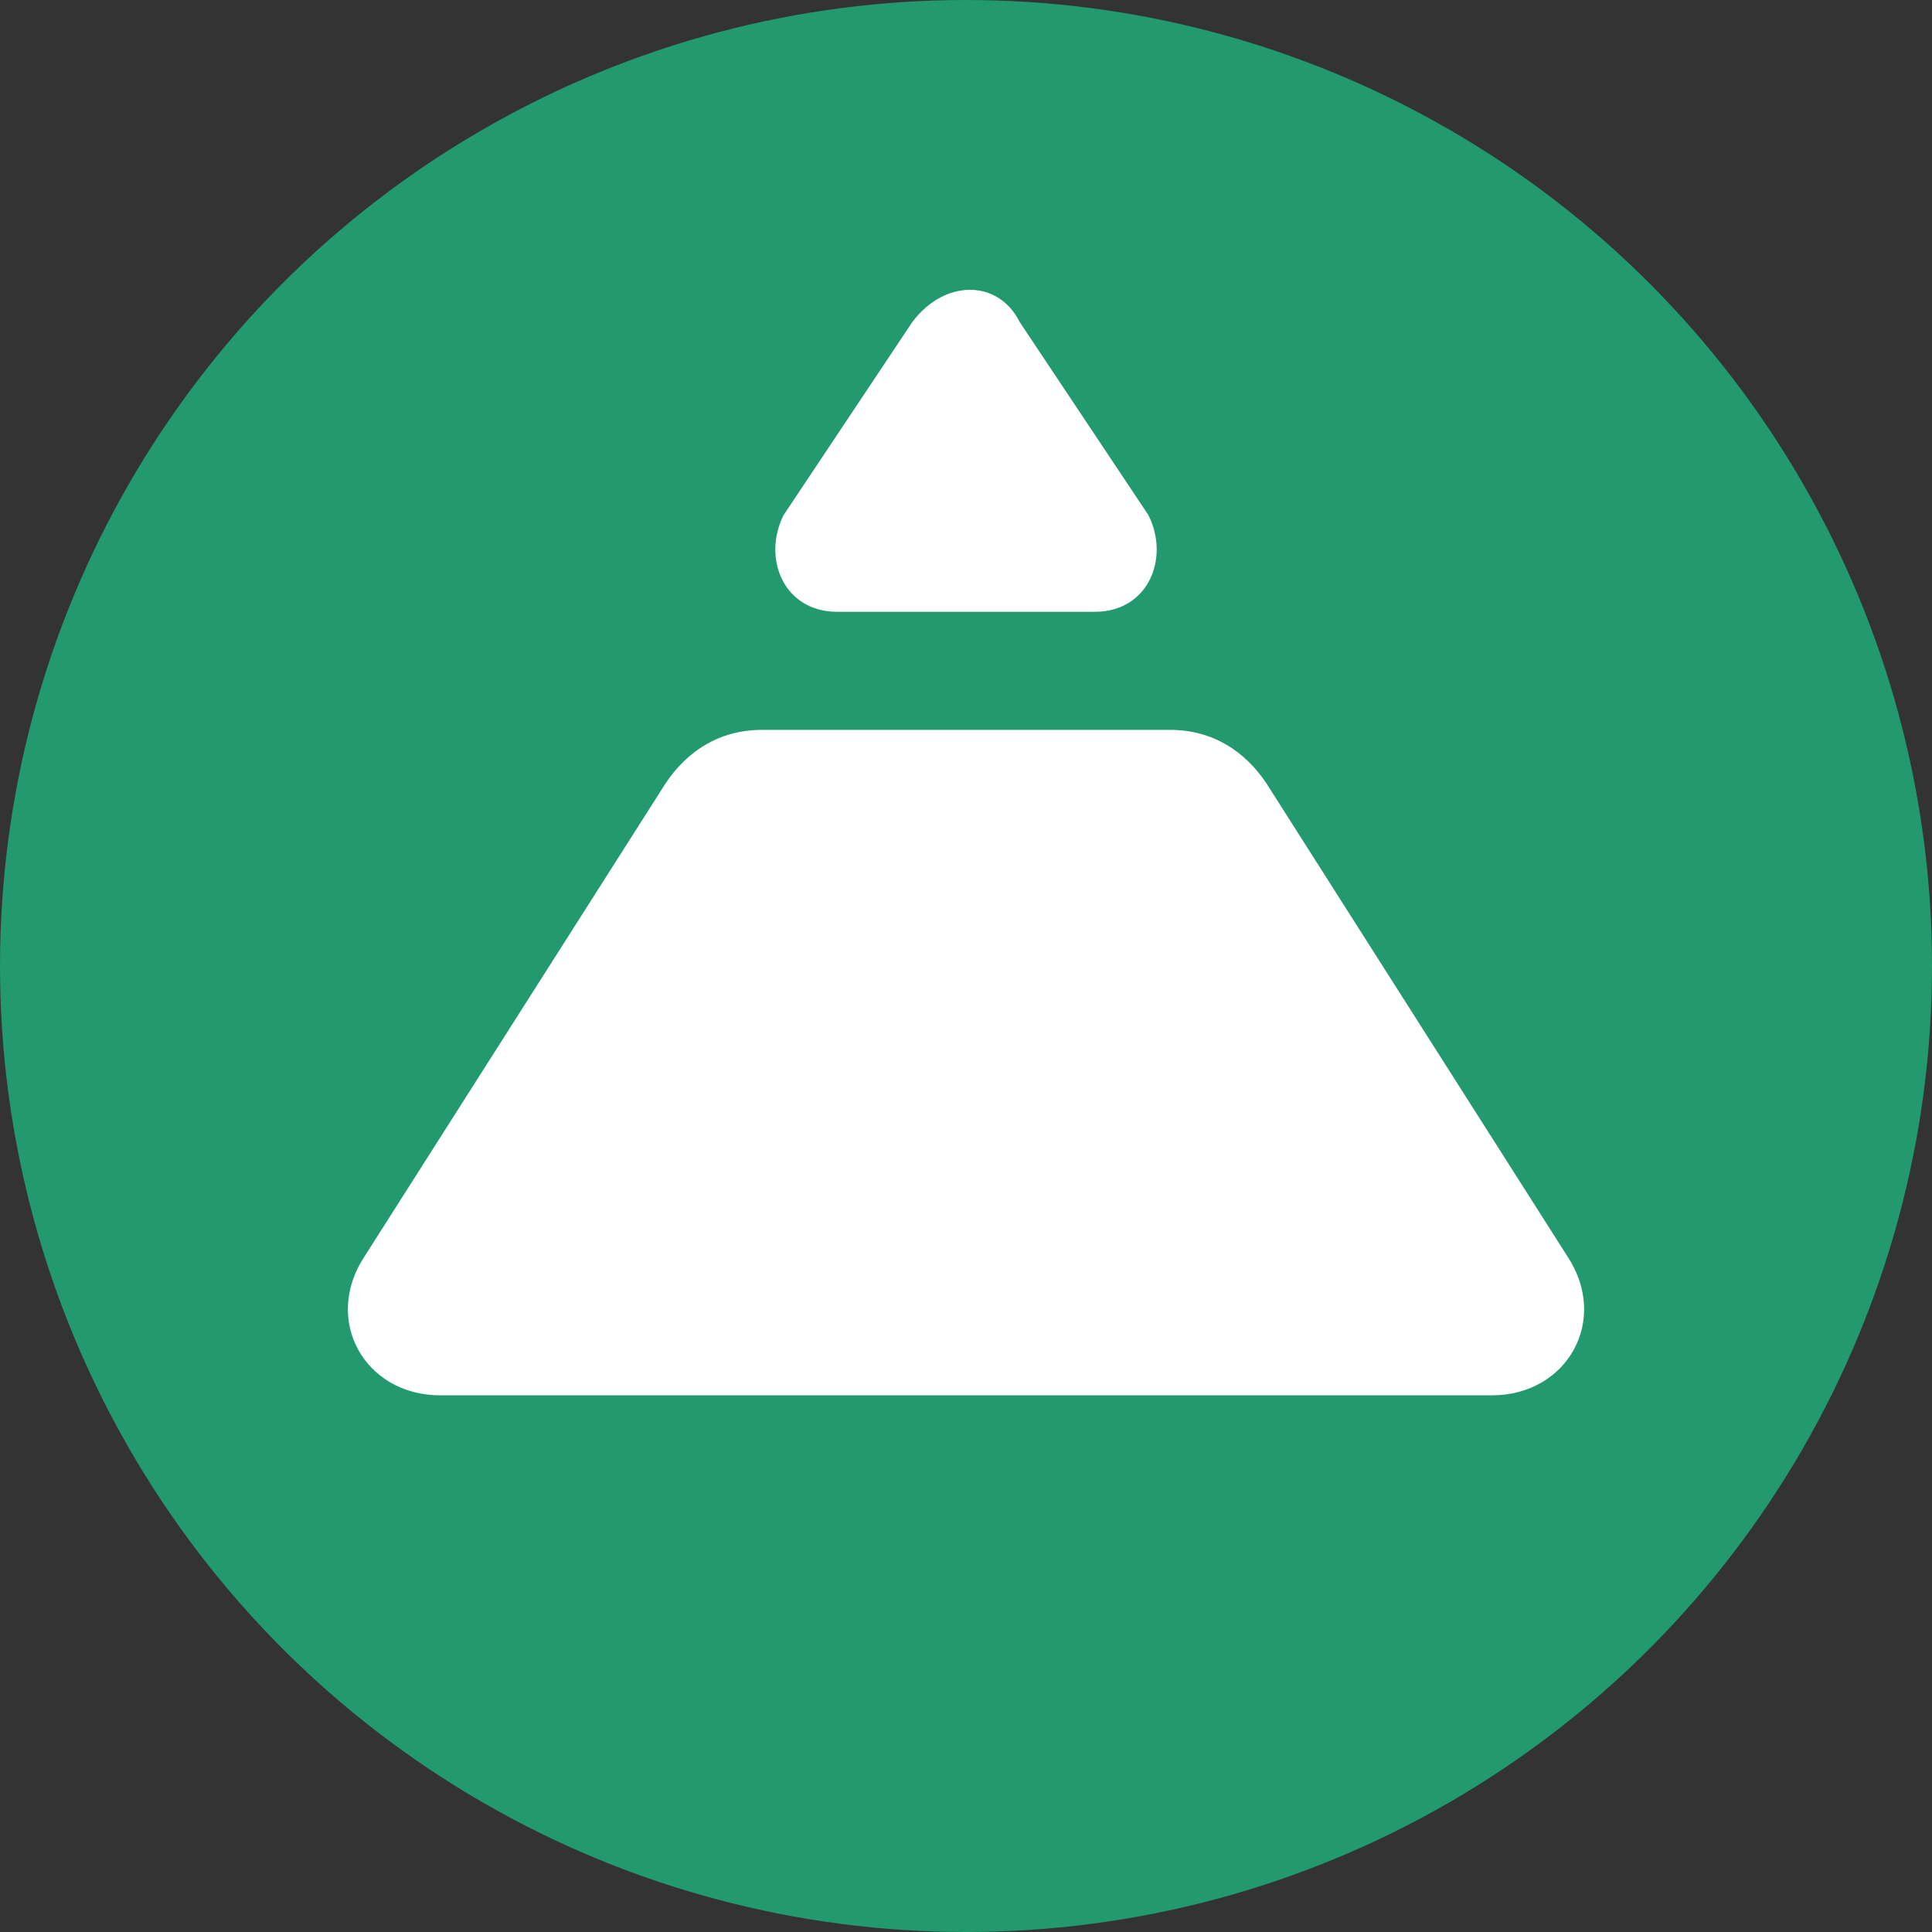 <svg enable-background="new 0 0 18 18" viewBox="0 0 18 18" xmlns="http://www.w3.org/2000/svg"><rect x="0" y="0" width="18" height="18" fill="#333333" stroke="none"/><circle cx="9" cy="9" fill="#22996e" r="9"/><g fill="#fff"><path d="m9 13h-4.9c-.7 0-1.1-.7-.7-1.3l2.8-4.4c.2-.3.5-.5.9-.5h3.8c.4 0 .7.2.9.5l2.8 4.4c.4.6 0 1.3-.7 1.3z"/><path d="m9.5 3 1.2 1.8c.2.4 0 .9-.5.9h-2.4c-.5 0-.7-.5-.5-.9l1.2-1.8c.3-.4.8-.4 1 0z"/></g></svg>